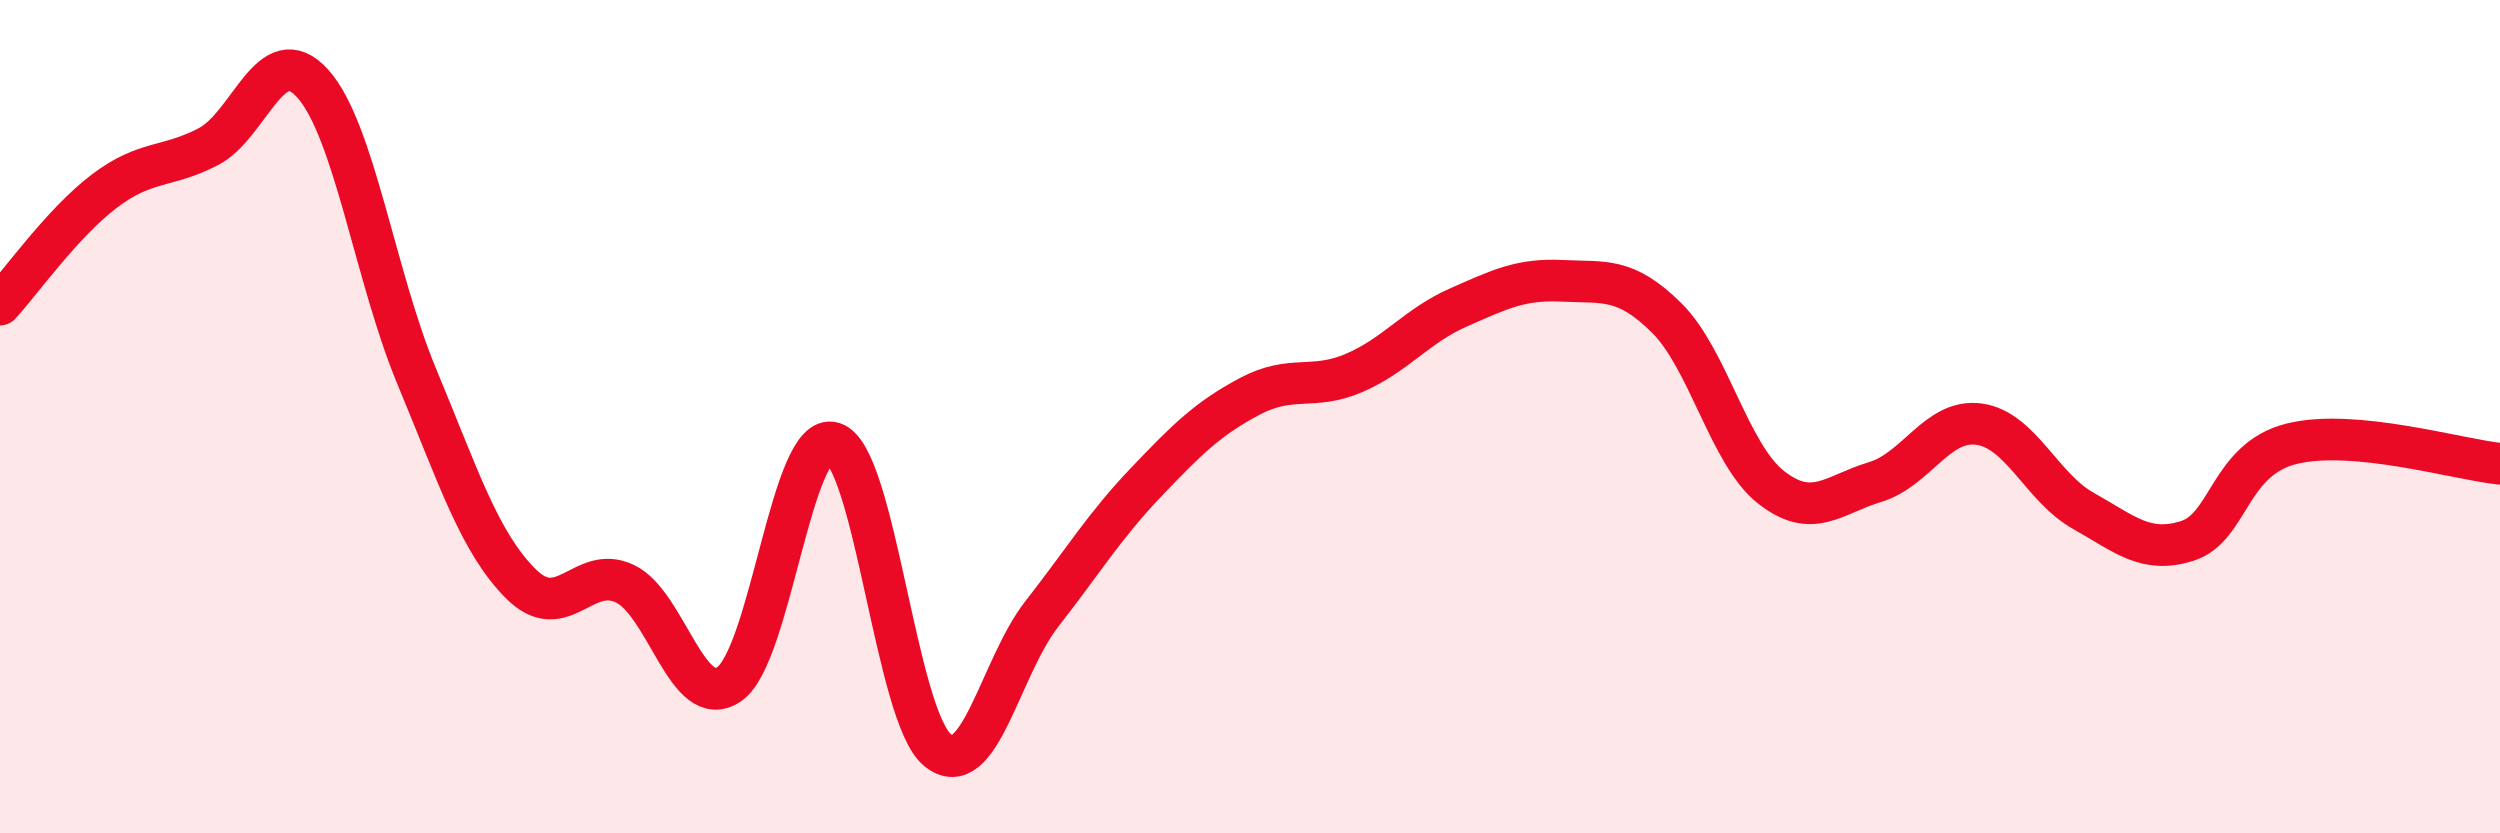 
    <svg width="60" height="20" viewBox="0 0 60 20" xmlns="http://www.w3.org/2000/svg">
      <path
        d="M 0,7.31 C 0.5,6.77 1.5,5.35 2.5,4.59 C 3.5,3.83 4,4.04 5,3.52 C 6,3 6.5,0.9 7.5,2 C 8.5,3.1 9,6.63 10,9.03 C 11,11.43 11.5,13.01 12.5,14.01 C 13.5,15.01 14,13.53 15,14.01 C 16,14.49 16.5,17.1 17.5,16.42 C 18.5,15.74 19,10.31 20,10.63 C 21,10.95 21.5,17.18 22.5,18 C 23.5,18.82 24,16.02 25,14.74 C 26,13.46 26.5,12.63 27.5,11.58 C 28.5,10.53 29,10.04 30,9.51 C 31,8.98 31.5,9.38 32.5,8.95 C 33.5,8.52 34,7.82 35,7.38 C 36,6.94 36.5,6.69 37.5,6.74 C 38.5,6.79 39,6.64 40,7.63 C 41,8.62 41.5,10.9 42.5,11.69 C 43.5,12.48 44,11.87 45,11.57 C 46,11.27 46.5,10.04 47.5,10.18 C 48.5,10.32 49,11.7 50,12.26 C 51,12.82 51.5,13.3 52.5,12.98 C 53.5,12.66 53.5,11.02 55,10.65 C 56.5,10.28 59,11.03 60,11.13L60 20L0 20Z"
        fill="#EB0A25"
        opacity="0.1"
        stroke-linecap="round"
        stroke-linejoin="round"
      />
      <path
        d="M 0,7.31 C 0.5,6.77 1.5,5.35 2.5,4.59 C 3.5,3.83 4,4.04 5,3.52 C 6,3 6.5,0.9 7.5,2 C 8.5,3.1 9,6.63 10,9.03 C 11,11.43 11.5,13.01 12.5,14.01 C 13.5,15.01 14,13.53 15,14.01 C 16,14.49 16.5,17.1 17.5,16.42 C 18.5,15.74 19,10.31 20,10.63 C 21,10.95 21.5,17.18 22.5,18 C 23.5,18.82 24,16.02 25,14.74 C 26,13.46 26.5,12.63 27.5,11.58 C 28.5,10.53 29,10.04 30,9.51 C 31,8.98 31.5,9.38 32.5,8.95 C 33.5,8.52 34,7.82 35,7.38 C 36,6.94 36.5,6.69 37.5,6.74 C 38.5,6.79 39,6.64 40,7.63 C 41,8.62 41.5,10.9 42.5,11.69 C 43.5,12.48 44,11.87 45,11.57 C 46,11.27 46.5,10.04 47.5,10.18 C 48.5,10.32 49,11.7 50,12.26 C 51,12.82 51.5,13.3 52.5,12.98 C 53.5,12.66 53.5,11.02 55,10.65 C 56.5,10.28 59,11.03 60,11.13"
        stroke="#EB0A25"
        stroke-width="1"
        fill="none"
        stroke-linecap="round"
        stroke-linejoin="round"
      />
    </svg>
  